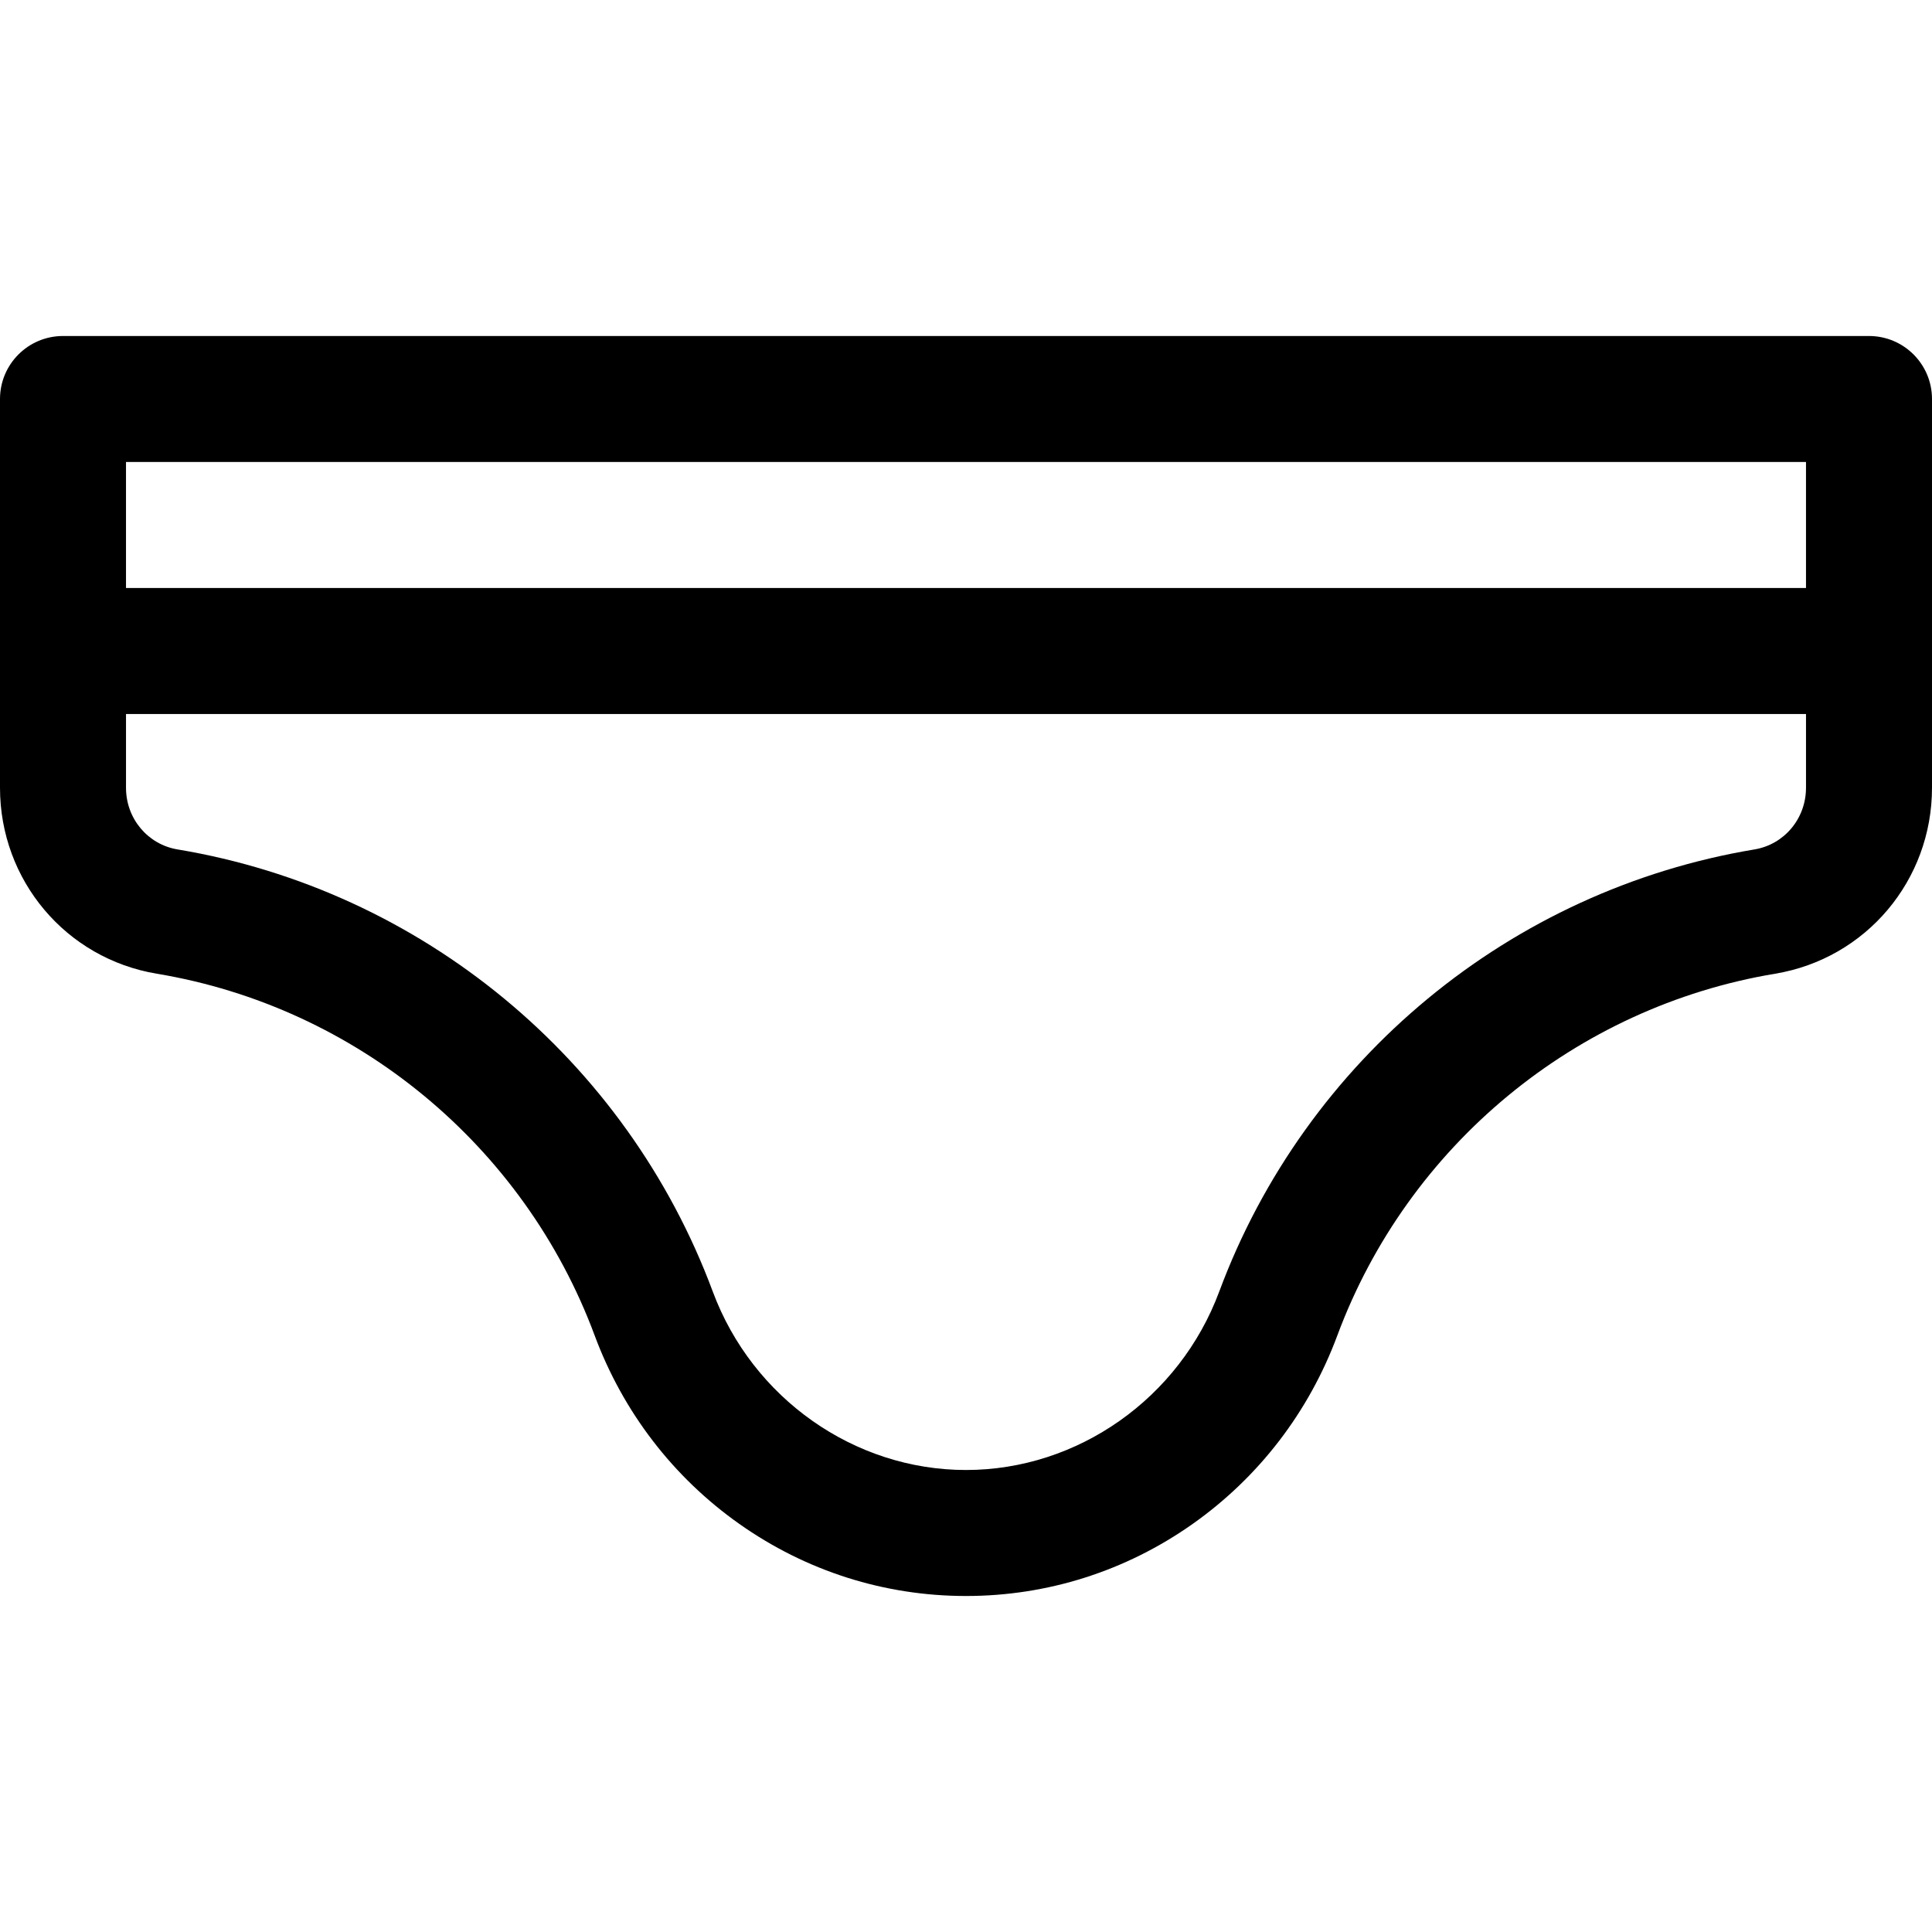 <?xml version="1.0" encoding="iso-8859-1"?>
<!-- Uploaded to: SVG Repo, www.svgrepo.com, Generator: SVG Repo Mixer Tools -->
<svg fill="#000000" height="800px" width="800px" version="1.1" id="Layer_1" xmlns="http://www.w3.org/2000/svg" xmlns:xlink="http://www.w3.org/1999/xlink" 
	 viewBox="0 0 512 512" xml:space="preserve">
<g>
	<g>
		<path d="M495.304,89.044H16.696C7.475,89.044,0,96.519,0,105.739c0,11.32,0,91.92,0,103.029c0,24.545,17.483,45.27,41.569,49.278
			c52.853,8.797,97.311,45.529,116.021,95.861c7.541,20.289,20.798,37.559,38.334,49.944c17.698,12.498,38.472,19.105,60.075,19.105
			c21.603,0,42.377-6.607,60.075-19.105c17.537-12.386,30.794-29.656,38.334-49.945c18.711-50.332,63.169-87.063,116.021-95.861
			C494.517,254.037,512,233.313,512,208.768c0-11.106,0-91.71,0-103.029C512,96.519,504.525,89.044,495.304,89.044z
			 M478.609,208.768c0,8.151-5.744,15.023-13.659,16.341c-64.621,10.756-118.97,55.651-141.837,117.164
			c-10.516,28.287-37.486,47.292-67.112,47.292c-29.626,0-56.596-19.005-67.112-47.293
			c-22.867-61.513-77.216-106.408-141.837-117.165c-7.915-1.317-13.659-8.189-13.659-16.339v-19.551h445.217V208.768z
			 M478.609,155.826H33.391v-33.391h445.217V155.826z"/>
	</g>
</g>
</svg>